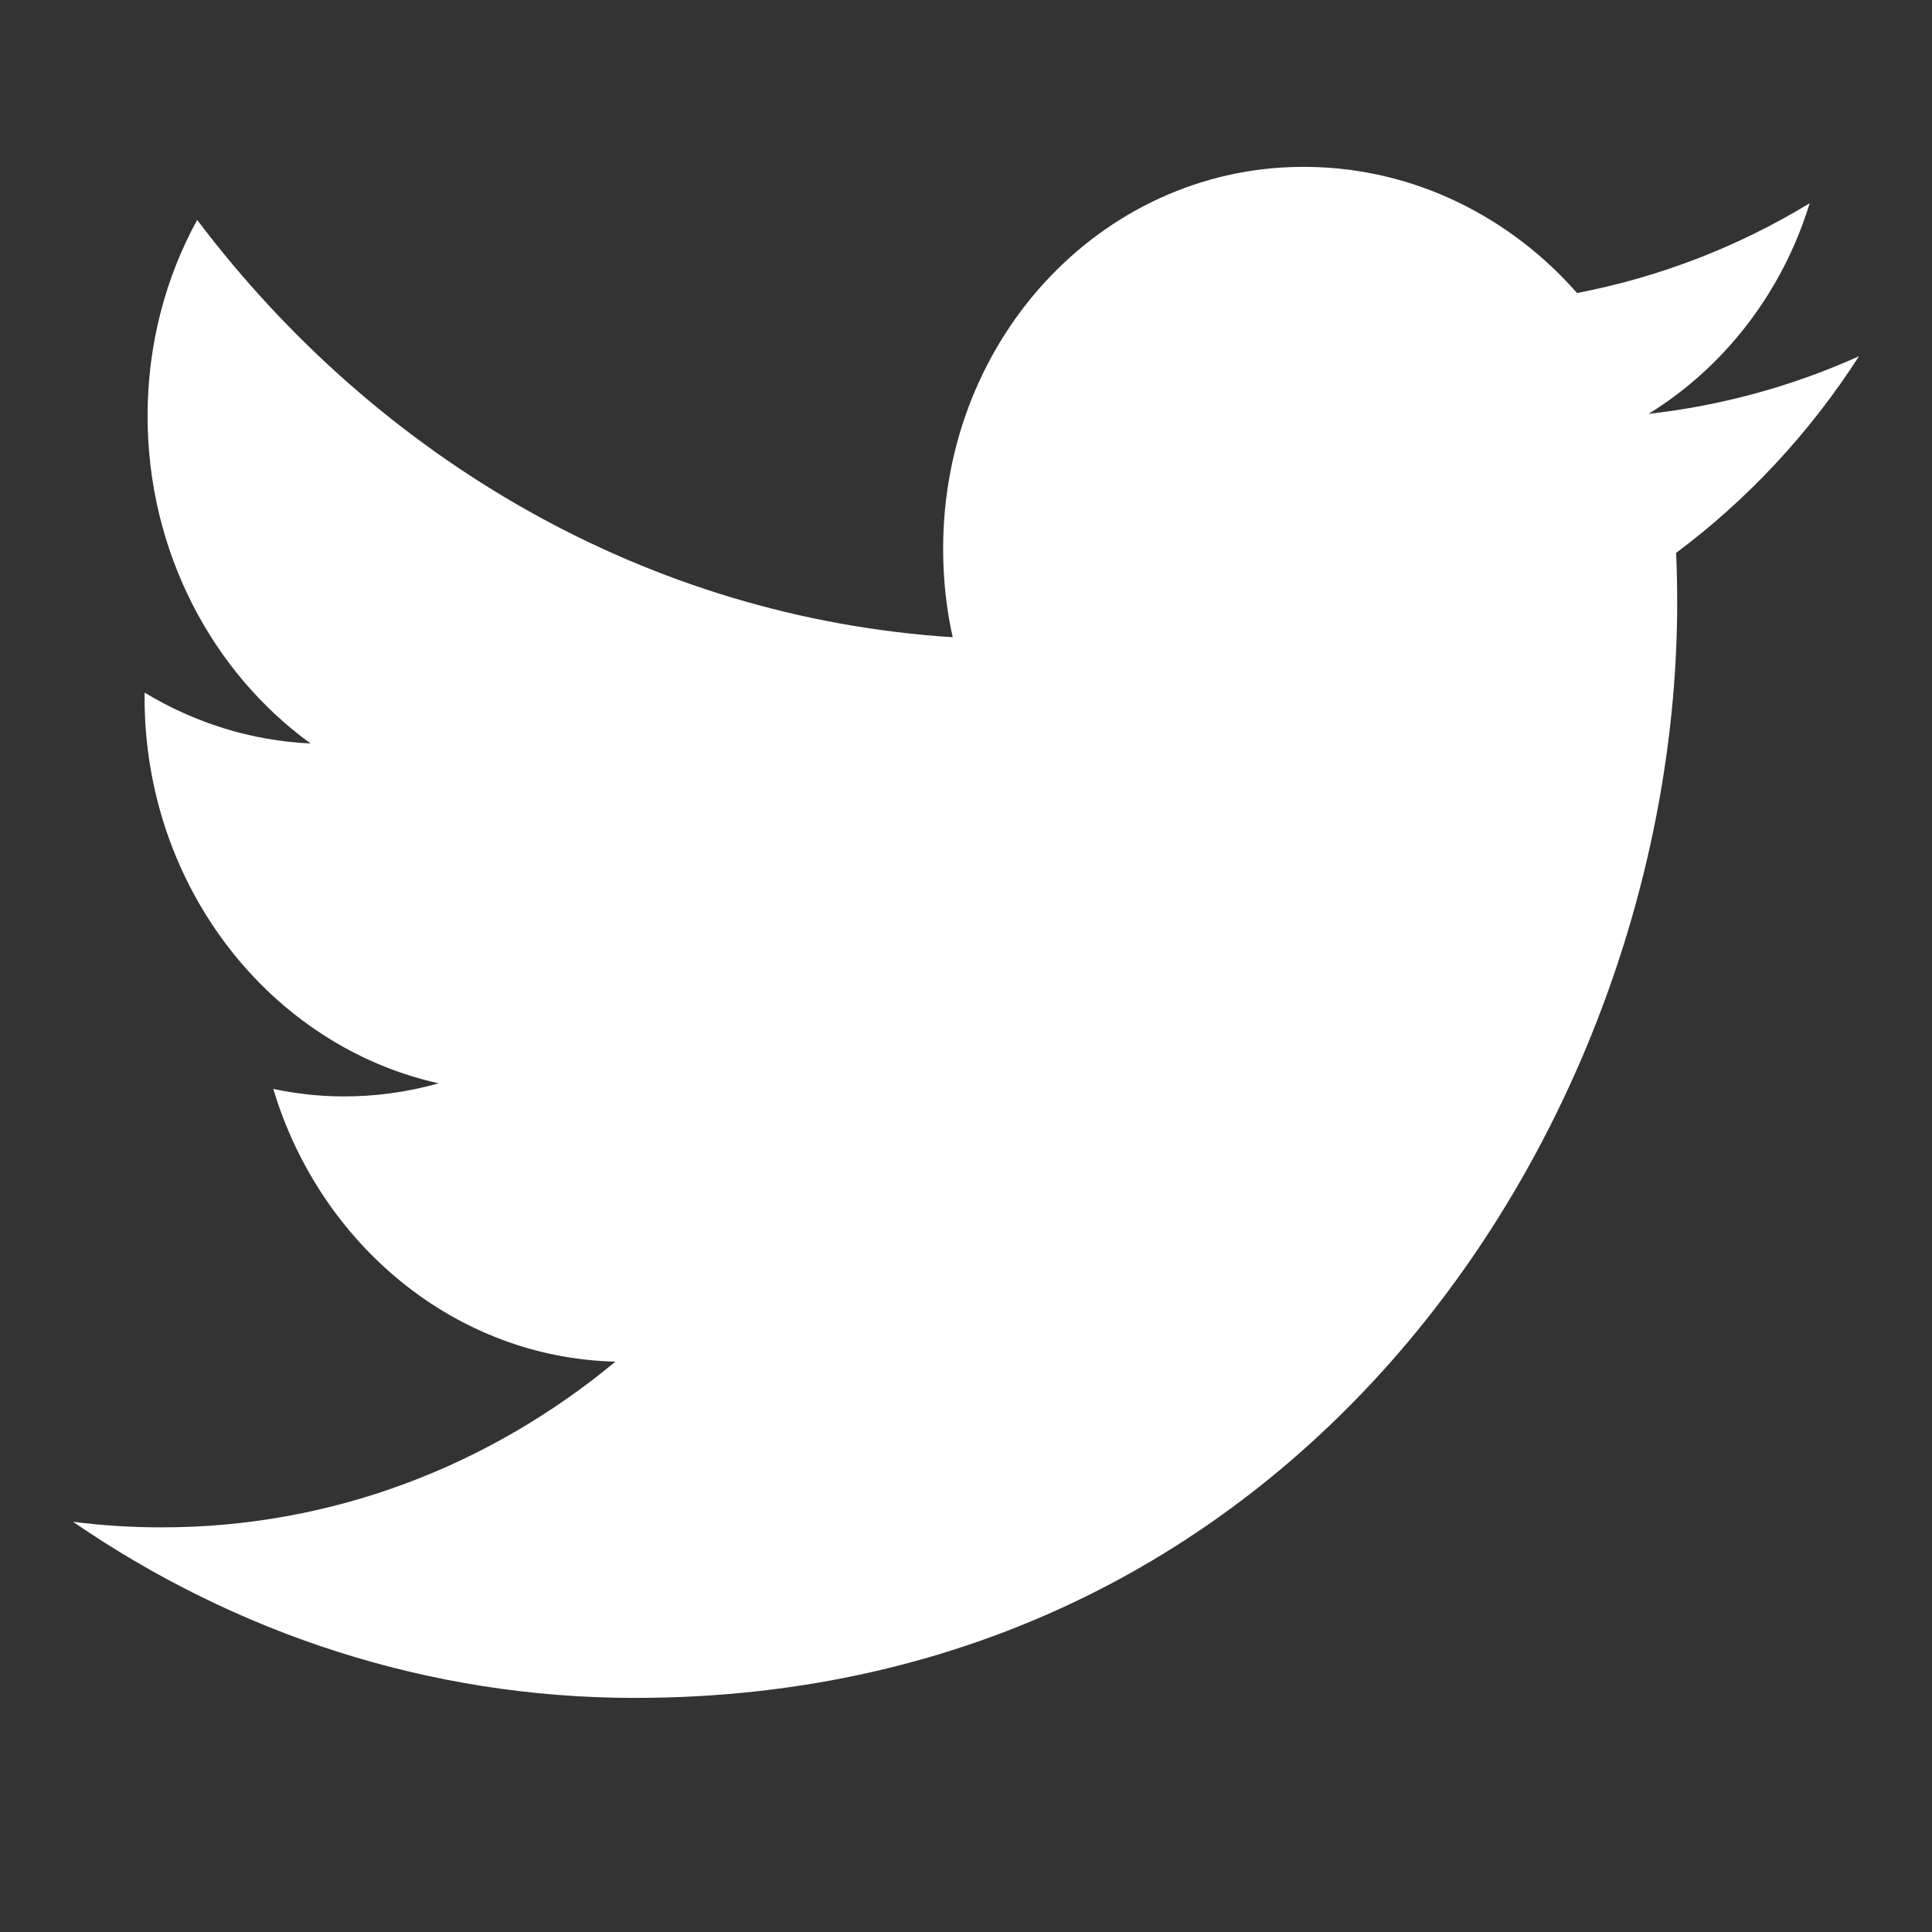 <svg width="18" height="18" viewBox="0 0 18 18" fill="none" xmlns="http://www.w3.org/2000/svg">
<rect x="0" y="0" width="18" height="18" fill="#333333" stroke="none"/>
<g clip-path="url(#clip0_133_8672)">
<path d="M15.626 5.614C15.626 5.458 15.623 5.304 15.616 5.151C16.283 4.654 16.862 4.031 17.32 3.319C16.698 3.599 16.036 3.78 15.359 3.856C16.064 3.421 16.605 2.727 16.86 1.894C16.2 2.295 15.47 2.581 14.693 2.73C14.071 2.022 13.183 1.571 12.201 1.555C10.316 1.523 8.787 3.117 8.787 5.113C8.787 5.397 8.817 5.672 8.876 5.937C6.036 5.755 3.52 4.277 1.837 2.049C1.544 2.583 1.375 3.207 1.375 3.875C1.375 5.14 1.978 6.263 2.894 6.927C2.333 6.901 1.808 6.731 1.347 6.453V6.499C1.347 8.267 2.525 9.747 4.087 10.093C3.8 10.174 3.498 10.217 3.188 10.215C2.972 10.214 2.757 10.19 2.546 10.145C2.98 11.593 4.241 12.651 5.734 12.686C4.566 13.655 3.093 14.234 1.495 14.23C1.219 14.23 0.947 14.212 0.68 14.178C2.191 15.215 3.985 15.819 5.914 15.819C12.192 15.82 15.626 10.356 15.626 5.614Z" fill="#fff"/>
</g>
<defs>
<clipPath id="clip0_133_8672">
<rect width="16.64" height="16.64" fill="white" transform="translate(0.68 0.96)"/>
</clipPath>
</defs>
</svg>
